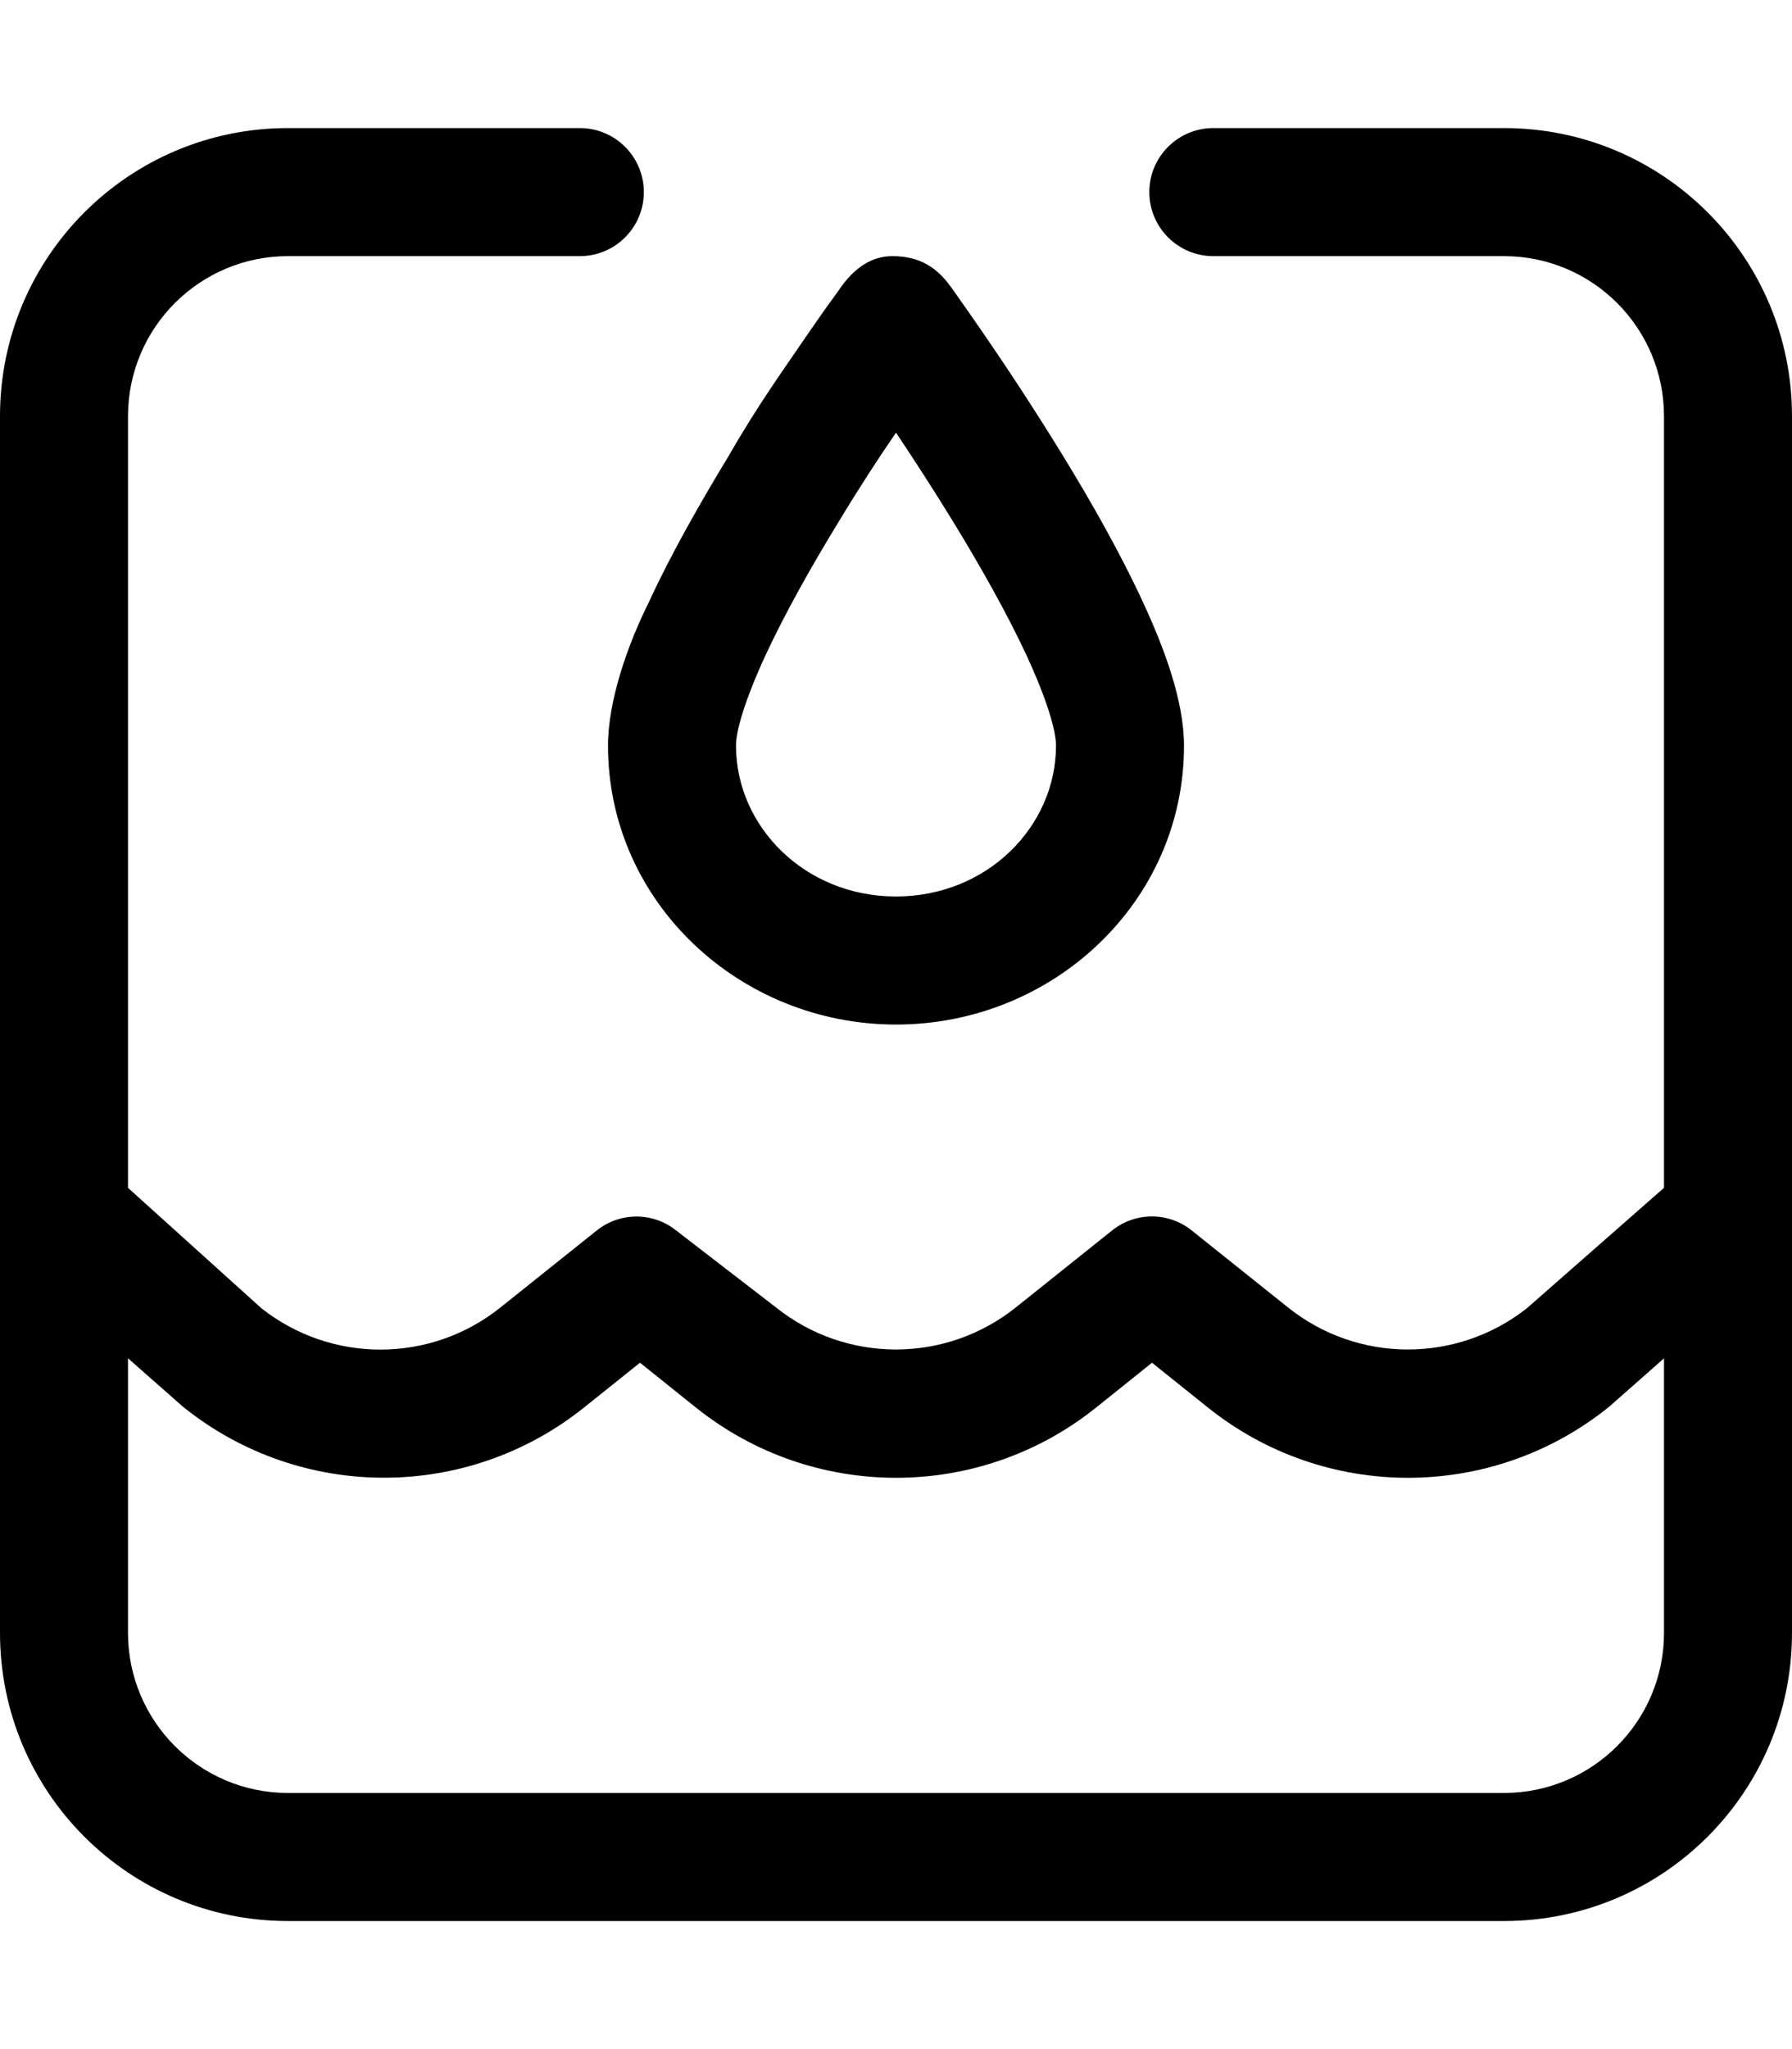 <svg xmlns="http://www.w3.org/2000/svg" viewBox="0 0 448 512"><!--! Font Awesome Pro 6.2.0 by @fontawesome - https://fontawesome.com License - https://fontawesome.com/license (Commercial License) Copyright 2022 Fonticons, Inc. --><path d="M224 256c39.14 0 72-30.56 72-69.66c0-11.23-4.928-24.38-10.24-35.84c-5.6-12.16-12.96-25.12-20.13-36.8c-7.201-11.74-14.34-22.5-19.71-30.3c-2.688-3.904-4.928-7.105-6.496-9.312c-.768-1.119-1.408-1.984-1.824-2.561C234.3 67.01 230.1 64 223.1 64C217.8 64 213.7 67.02 210.4 71.52c-.416 .576-1.055 1.473-1.822 2.561C206.9 76.32 204.7 79.49 202 83.39C196.7 91.2 189.5 101.1 182.3 113.7C175.2 125.4 167.8 138.3 162.2 150.5C156.9 161.1 152 175.1 152 186.3C152 225.4 184.9 256 224 256zM191.3 163.9c4.896-10.56 11.52-22.34 18.37-33.54C214.6 122.2 219.6 114.5 224 108.1c4.32 6.463 9.344 14.18 14.34 22.34c6.848 11.2 13.5 22.98 18.4 33.54C261.9 175.2 264 182.7 264 186.3C264 206.5 246.8 224 224 224S184 206.5 184 186.3C184 182.7 186.1 175.2 191.3 163.9zM376 32h-72.67c-8.832 0-16 7.168-16 16s7.168 16 16 16H376C398.1 64 416 81.92 416 104v192.8L381.7 326.9c-17.54 13.79-42.27 13.73-59.71-.223l-24.03-19.2c-5.824-4.703-14.14-4.703-19.97 0l-24.03 19.2c-17.54 14.02-42.43 14.02-59.97 0L169.1 307.5c-5.824-4.703-14.14-4.703-19.97 0L125.1 326.7c-17.44 13.95-42.18 14.02-59.71 .223L32 296.8V104C32 81.92 49.92 64 72 64h72.96c8.832 0 16-7.168 16-16s-7.168-16-16-16H72C32.22 32 0 64.22 0 104v304C0 447.8 32.22 480 72 480h304c39.78 0 72-32.22 72-72v-304C448 64.22 415.8 32 376 32zM416 408c0 22.08-17.92 40-40 40h-304C49.92 448 32 430.1 32 408v-68.61l13.44 11.84c.193 .16 .385 .32 .576 .48c29.22 23.36 70.75 23.36 99.97 0L160 340.5l14.02 11.23c29.22 23.36 70.75 23.36 99.97 0L288 340.5l14.02 11.23c29.22 23.36 70.75 23.36 99.97 0c.191-.16 .383-.32 .576-.48L416 339.4V408z"/></svg>
